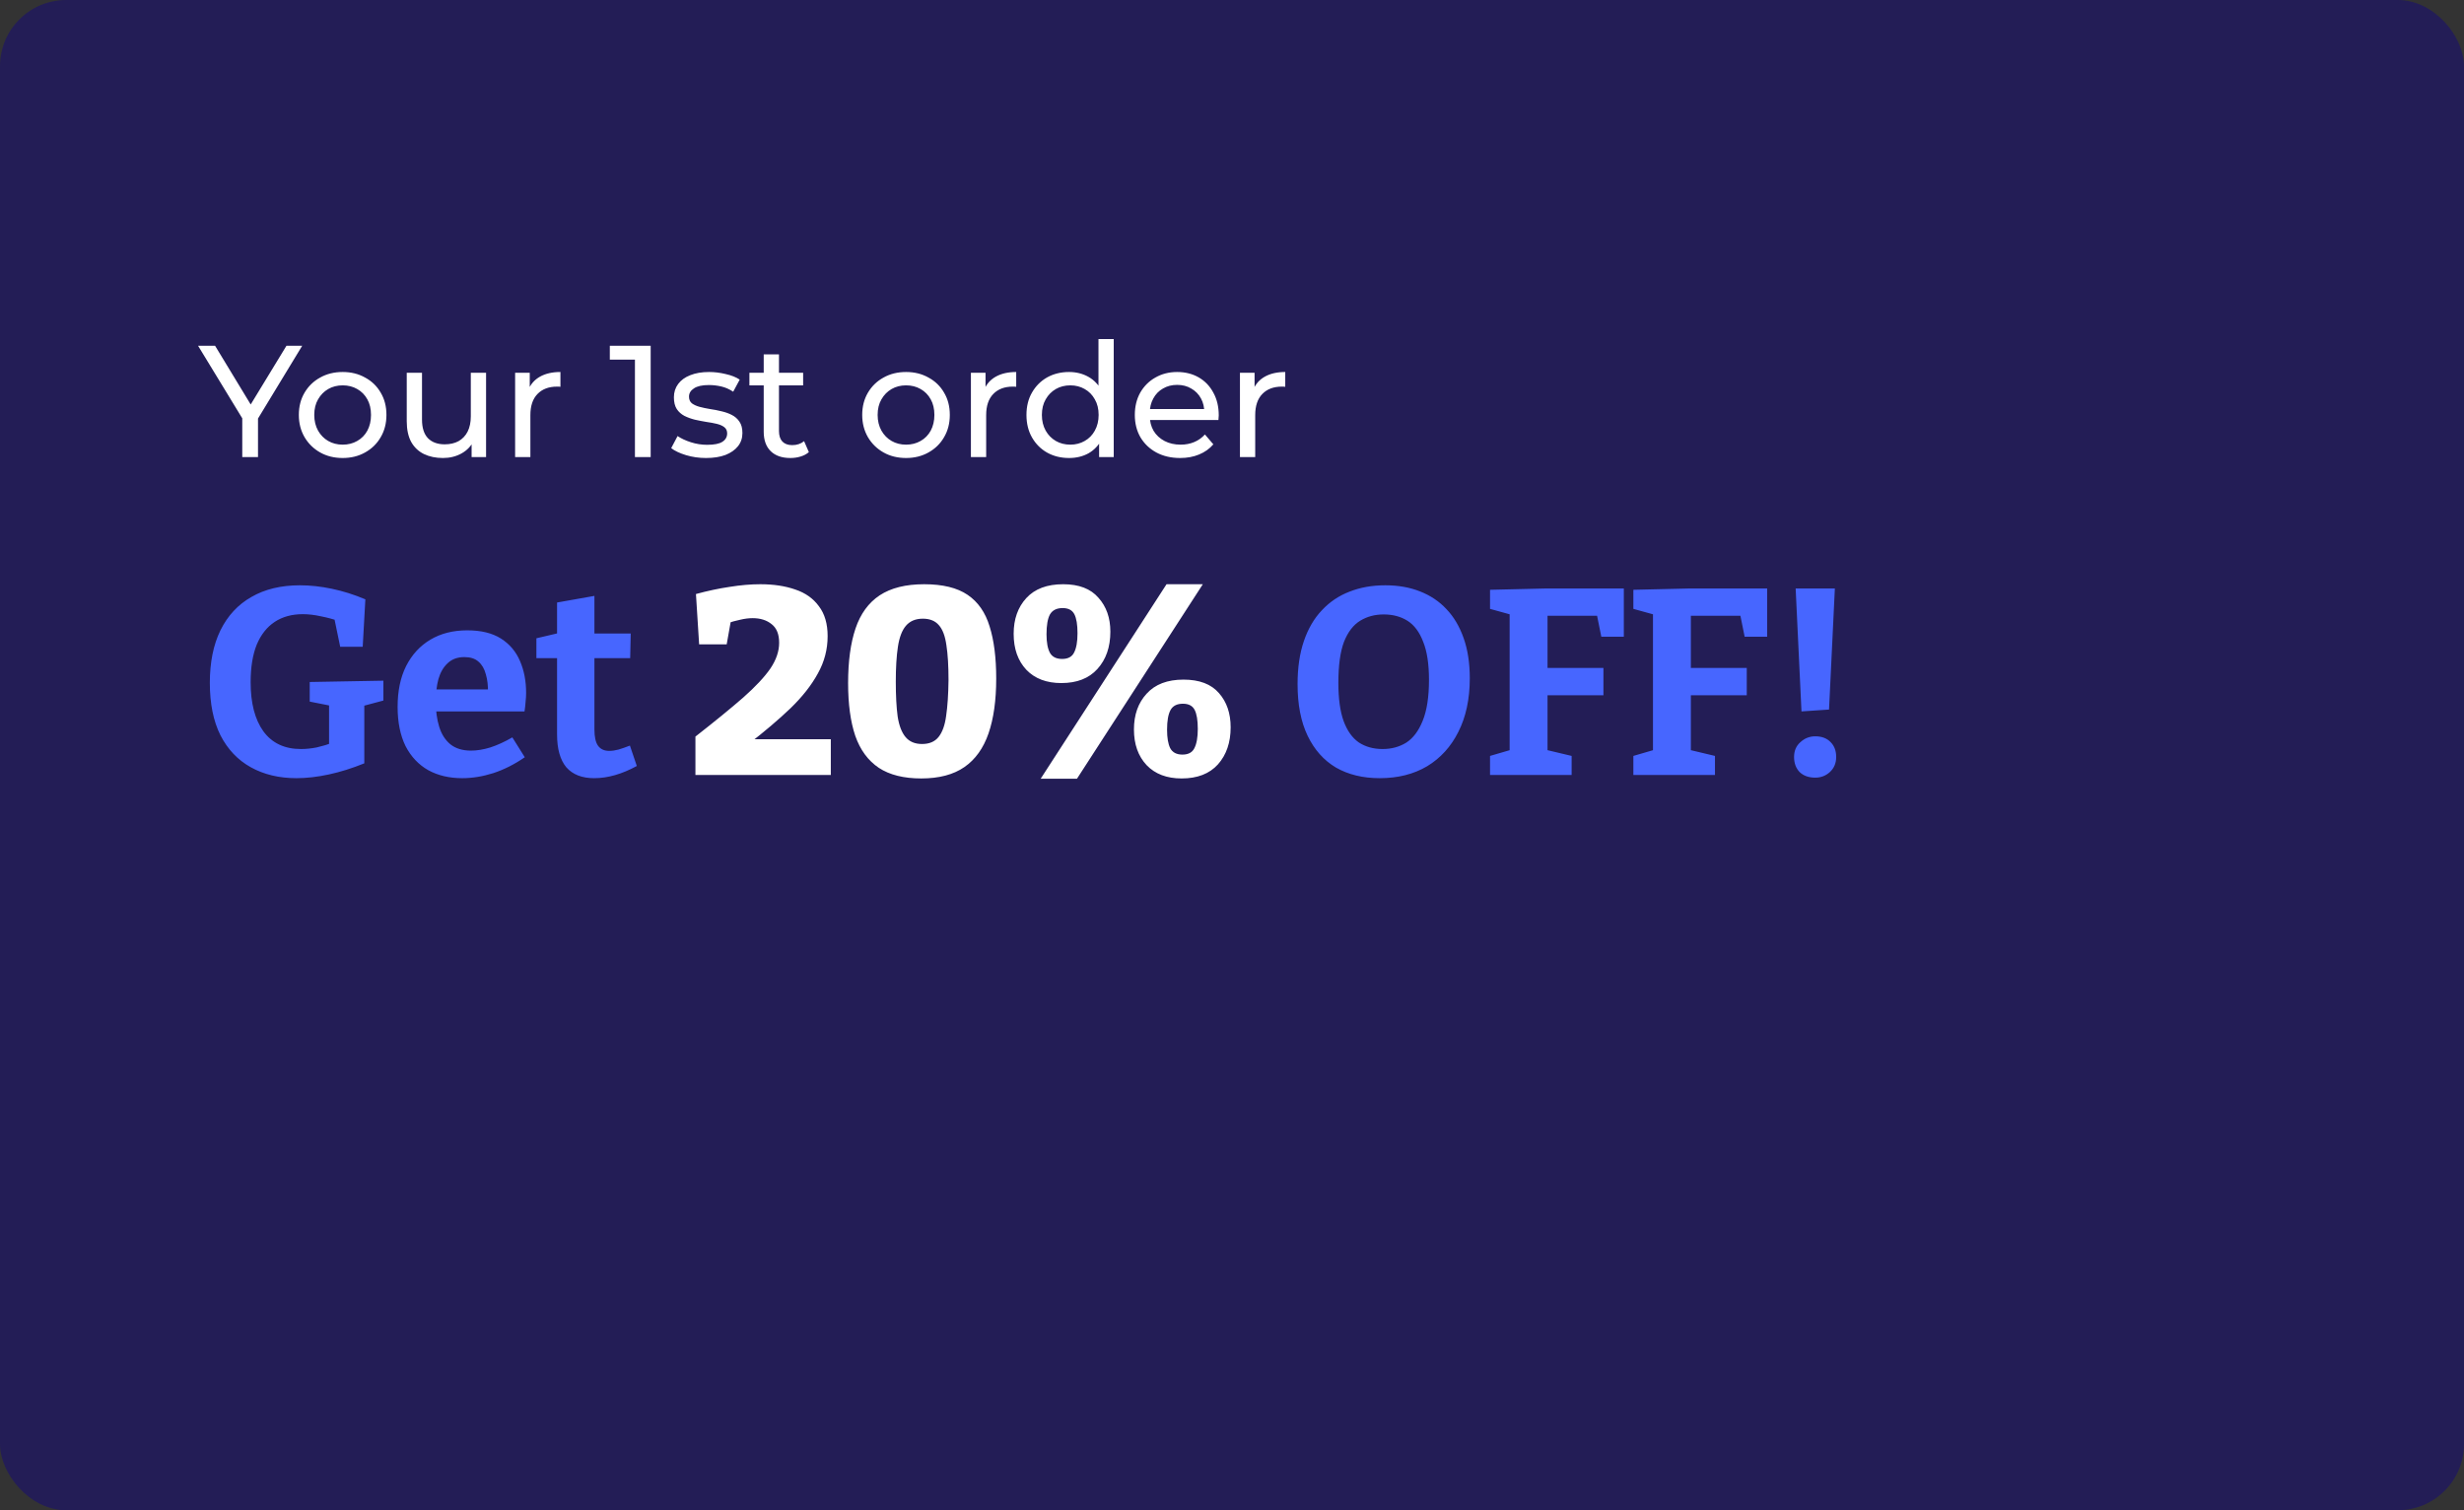 <svg width="372" height="228" viewBox="0 0 372 228" fill="none" xmlns="http://www.w3.org/2000/svg">
<rect x="0" y="0" width="372" height="228" fill="#333333" stroke="none"/>
<rect width="372" height="228" rx="10" fill="#231D56"/>
<path d="M36.576 69V62.568L37.128 64.056L29.904 52.2H32.472L38.544 62.208H37.152L43.248 52.2H45.624L38.424 64.056L38.952 62.568V69H36.576ZM51.741 69.144C50.461 69.144 49.325 68.864 48.333 68.304C47.341 67.744 46.557 66.976 45.981 66C45.405 65.008 45.117 63.888 45.117 62.64C45.117 61.376 45.405 60.256 45.981 59.28C46.557 58.304 47.341 57.544 48.333 57C49.325 56.44 50.461 56.16 51.741 56.16C53.005 56.16 54.133 56.44 55.125 57C56.133 57.544 56.917 58.304 57.477 59.28C58.053 60.24 58.341 61.36 58.341 62.64C58.341 63.904 58.053 65.024 57.477 66C56.917 66.976 56.133 67.744 55.125 68.304C54.133 68.864 53.005 69.144 51.741 69.144ZM51.741 67.128C52.557 67.128 53.285 66.944 53.925 66.576C54.581 66.208 55.093 65.688 55.461 65.016C55.829 64.328 56.013 63.536 56.013 62.64C56.013 61.728 55.829 60.944 55.461 60.288C55.093 59.616 54.581 59.096 53.925 58.728C53.285 58.36 52.557 58.176 51.741 58.176C50.925 58.176 50.197 58.36 49.557 58.728C48.917 59.096 48.405 59.616 48.021 60.288C47.637 60.944 47.445 61.728 47.445 62.64C47.445 63.536 47.637 64.328 48.021 65.016C48.405 65.688 48.917 66.208 49.557 66.576C50.197 66.944 50.925 67.128 51.741 67.128ZM66.88 69.144C65.792 69.144 64.832 68.944 64 68.544C63.184 68.144 62.544 67.536 62.08 66.72C61.632 65.888 61.408 64.848 61.408 63.6V56.28H63.712V63.336C63.712 64.584 64.008 65.52 64.6 66.144C65.208 66.768 66.056 67.08 67.144 67.08C67.944 67.08 68.64 66.92 69.232 66.6C69.824 66.264 70.28 65.784 70.6 65.16C70.92 64.52 71.08 63.752 71.08 62.856V56.28H73.384V69H71.2V65.568L71.56 66.48C71.144 67.328 70.52 67.984 69.688 68.448C68.856 68.912 67.92 69.144 66.88 69.144ZM77.77 69V56.28H79.978V59.736L79.762 58.872C80.114 57.992 80.706 57.32 81.538 56.856C82.37 56.392 83.394 56.16 84.61 56.16V58.392C84.514 58.376 84.418 58.368 84.322 58.368C84.242 58.368 84.162 58.368 84.082 58.368C82.85 58.368 81.874 58.736 81.154 59.472C80.434 60.208 80.074 61.272 80.074 62.664V69H77.77ZM95.859 69V53.16L96.891 54.288H92.067V52.2H98.235V69H95.859ZM106.59 69.144C105.534 69.144 104.526 69 103.566 68.712C102.622 68.424 101.878 68.072 101.334 67.656L102.294 65.832C102.838 66.2 103.51 66.512 104.31 66.768C105.11 67.024 105.926 67.152 106.758 67.152C107.83 67.152 108.598 67 109.062 66.696C109.542 66.392 109.782 65.968 109.782 65.424C109.782 65.024 109.638 64.712 109.35 64.488C109.062 64.264 108.678 64.096 108.198 63.984C107.734 63.872 107.214 63.776 106.638 63.696C106.062 63.6 105.486 63.488 104.91 63.36C104.334 63.216 103.806 63.024 103.326 62.784C102.846 62.528 102.462 62.184 102.174 61.752C101.886 61.304 101.742 60.712 101.742 59.976C101.742 59.208 101.958 58.536 102.39 57.96C102.822 57.384 103.43 56.944 104.214 56.64C105.014 56.32 105.958 56.16 107.046 56.16C107.878 56.16 108.718 56.264 109.566 56.472C110.43 56.664 111.134 56.944 111.678 57.312L110.694 59.136C110.118 58.752 109.518 58.488 108.894 58.344C108.27 58.2 107.646 58.128 107.022 58.128C106.014 58.128 105.262 58.296 104.766 58.632C104.27 58.952 104.022 59.368 104.022 59.88C104.022 60.312 104.166 60.648 104.454 60.888C104.758 61.112 105.142 61.288 105.606 61.416C106.086 61.544 106.614 61.656 107.19 61.752C107.766 61.832 108.342 61.944 108.918 62.088C109.494 62.216 110.014 62.4 110.478 62.64C110.958 62.88 111.342 63.216 111.63 63.648C111.934 64.08 112.086 64.656 112.086 65.376C112.086 66.144 111.862 66.808 111.414 67.368C110.966 67.928 110.334 68.368 109.518 68.688C108.702 68.992 107.726 69.144 106.59 69.144ZM119.333 69.144C118.053 69.144 117.061 68.8 116.357 68.112C115.653 67.424 115.301 66.44 115.301 65.16V53.496H117.605V65.064C117.605 65.752 117.773 66.28 118.109 66.648C118.461 67.016 118.957 67.2 119.597 67.2C120.317 67.2 120.917 67 121.397 66.6L122.117 68.256C121.765 68.56 121.341 68.784 120.845 68.928C120.365 69.072 119.861 69.144 119.333 69.144ZM113.141 58.176V56.28H121.253V58.176H113.141ZM136.796 69.144C135.516 69.144 134.38 68.864 133.388 68.304C132.396 67.744 131.612 66.976 131.036 66C130.46 65.008 130.172 63.888 130.172 62.64C130.172 61.376 130.46 60.256 131.036 59.28C131.612 58.304 132.396 57.544 133.388 57C134.38 56.44 135.516 56.16 136.796 56.16C138.06 56.16 139.188 56.44 140.18 57C141.188 57.544 141.972 58.304 142.532 59.28C143.108 60.24 143.396 61.36 143.396 62.64C143.396 63.904 143.108 65.024 142.532 66C141.972 66.976 141.188 67.744 140.18 68.304C139.188 68.864 138.06 69.144 136.796 69.144ZM136.796 67.128C137.612 67.128 138.34 66.944 138.98 66.576C139.636 66.208 140.148 65.688 140.516 65.016C140.884 64.328 141.068 63.536 141.068 62.64C141.068 61.728 140.884 60.944 140.516 60.288C140.148 59.616 139.636 59.096 138.98 58.728C138.34 58.36 137.612 58.176 136.796 58.176C135.98 58.176 135.252 58.36 134.612 58.728C133.972 59.096 133.46 59.616 133.076 60.288C132.692 60.944 132.5 61.728 132.5 62.64C132.5 63.536 132.692 64.328 133.076 65.016C133.46 65.688 133.972 66.208 134.612 66.576C135.252 66.944 135.98 67.128 136.796 67.128ZM146.582 69V56.28H148.79V59.736L148.574 58.872C148.926 57.992 149.518 57.32 150.35 56.856C151.182 56.392 152.206 56.16 153.422 56.16V58.392C153.326 58.376 153.23 58.368 153.134 58.368C153.054 58.368 152.974 58.368 152.894 58.368C151.662 58.368 150.686 58.736 149.966 59.472C149.246 60.208 148.886 61.272 148.886 62.664V69H146.582ZM161.401 69.144C160.169 69.144 159.065 68.872 158.089 68.328C157.129 67.784 156.369 67.024 155.809 66.048C155.249 65.072 154.969 63.936 154.969 62.64C154.969 61.344 155.249 60.216 155.809 59.256C156.369 58.28 157.129 57.52 158.089 56.976C159.065 56.432 160.169 56.16 161.401 56.16C162.473 56.16 163.441 56.4 164.305 56.88C165.169 57.36 165.857 58.08 166.369 59.04C166.897 60 167.161 61.2 167.161 62.64C167.161 64.08 166.905 65.28 166.393 66.24C165.897 67.2 165.217 67.928 164.353 68.424C163.489 68.904 162.505 69.144 161.401 69.144ZM161.593 67.128C162.393 67.128 163.113 66.944 163.753 66.576C164.409 66.208 164.921 65.688 165.289 65.016C165.673 64.328 165.865 63.536 165.865 62.64C165.865 61.728 165.673 60.944 165.289 60.288C164.921 59.616 164.409 59.096 163.753 58.728C163.113 58.36 162.393 58.176 161.593 58.176C160.777 58.176 160.049 58.36 159.409 58.728C158.769 59.096 158.257 59.616 157.873 60.288C157.489 60.944 157.297 61.728 157.297 62.64C157.297 63.536 157.489 64.328 157.873 65.016C158.257 65.688 158.769 66.208 159.409 66.576C160.049 66.944 160.777 67.128 161.593 67.128ZM165.937 69V65.568L166.081 62.616L165.841 59.664V51.192H168.145V69H165.937ZM178.168 69.144C176.808 69.144 175.608 68.864 174.568 68.304C173.544 67.744 172.744 66.976 172.168 66C171.608 65.024 171.328 63.904 171.328 62.64C171.328 61.376 171.6 60.256 172.144 59.28C172.704 58.304 173.464 57.544 174.424 57C175.4 56.44 176.496 56.16 177.712 56.16C178.944 56.16 180.032 56.432 180.976 56.976C181.92 57.52 182.656 58.288 183.184 59.28C183.728 60.256 184 61.4 184 62.712C184 62.808 183.992 62.92 183.976 63.048C183.976 63.176 183.968 63.296 183.952 63.408H173.128V61.752H182.752L181.816 62.328C181.832 61.512 181.664 60.784 181.312 60.144C180.96 59.504 180.472 59.008 179.848 58.656C179.24 58.288 178.528 58.104 177.712 58.104C176.912 58.104 176.2 58.288 175.576 58.656C174.952 59.008 174.464 59.512 174.112 60.168C173.76 60.808 173.584 61.544 173.584 62.376V62.76C173.584 63.608 173.776 64.368 174.16 65.04C174.56 65.696 175.112 66.208 175.816 66.576C176.52 66.944 177.328 67.128 178.24 67.128C178.992 67.128 179.672 67 180.28 66.744C180.904 66.488 181.448 66.104 181.912 65.592L183.184 67.08C182.608 67.752 181.888 68.264 181.024 68.616C180.176 68.968 179.224 69.144 178.168 69.144ZM187.2 69V56.28H189.408V59.736L189.192 58.872C189.544 57.992 190.136 57.32 190.968 56.856C191.8 56.392 192.824 56.16 194.04 56.16V58.392C193.944 58.376 193.848 58.368 193.752 58.368C193.672 58.368 193.592 58.368 193.512 58.368C192.28 58.368 191.304 58.736 190.584 59.472C189.864 60.208 189.504 61.272 189.504 62.664V69H187.2ZM104.991 117V111.2C107.924 108.907 110.324 106.947 112.191 105.32C114.058 103.667 115.431 102.2 116.311 100.92C117.191 99.613 117.631 98.32 117.631 97.04C117.631 95.76 117.258 94.827 116.511 94.24C115.764 93.627 114.804 93.32 113.631 93.32C113.044 93.32 112.418 93.4 111.751 93.56C111.111 93.693 110.431 93.88 109.711 94.12L110.471 93L109.711 97.28H105.551L105.071 89.68C106.831 89.2 108.524 88.84 110.151 88.6C111.804 88.333 113.351 88.2 114.791 88.2C116.791 88.2 118.551 88.467 120.071 89C121.591 89.507 122.778 90.347 123.631 91.52C124.511 92.667 124.951 94.173 124.951 96.04C124.951 98.04 124.458 99.92 123.471 101.68C122.511 103.44 121.138 105.187 119.351 106.92C117.564 108.627 115.431 110.44 112.951 112.36V111.6H125.431V117H104.991ZM139.082 117.52C136.442 117.52 134.308 116.987 132.682 115.92C131.055 114.827 129.868 113.213 129.122 111.08C128.402 108.947 128.042 106.293 128.042 103.12C128.042 99.84 128.415 97.093 129.162 94.88C129.908 92.667 131.122 91 132.802 89.88C134.508 88.76 136.748 88.2 139.522 88.2C142.322 88.2 144.508 88.733 146.082 89.8C147.655 90.867 148.762 92.453 149.402 94.56C150.068 96.667 150.402 99.293 150.402 102.44C150.402 105.72 150.015 108.48 149.242 110.72C148.468 112.96 147.255 114.653 145.602 115.8C143.948 116.947 141.775 117.52 139.082 117.52ZM139.202 112.32C140.295 112.32 141.122 111.973 141.682 111.28C142.268 110.56 142.655 109.493 142.842 108.08C143.055 106.64 143.175 104.84 143.202 102.68C143.202 100.52 143.095 98.76 142.882 97.4C142.695 96.04 142.322 95.04 141.762 94.4C141.202 93.733 140.388 93.4 139.322 93.4C138.228 93.4 137.375 93.76 136.762 94.48C136.175 95.173 135.775 96.227 135.562 97.64C135.348 99.027 135.242 100.787 135.242 102.92C135.242 105.027 135.335 106.773 135.522 108.16C135.735 109.547 136.135 110.587 136.722 111.28C137.308 111.973 138.135 112.32 139.202 112.32ZM157.116 117.56L176.116 88.2H181.596L162.596 117.56H157.116ZM160.236 103.12C157.996 103.12 156.236 102.453 154.956 101.12C153.676 99.76 153.036 97.947 153.036 95.68C153.036 93.467 153.676 91.667 154.956 90.28C156.236 88.893 158.089 88.2 160.516 88.2C162.889 88.2 164.663 88.88 165.836 90.24C167.036 91.573 167.636 93.28 167.636 95.36C167.636 97.68 166.983 99.56 165.676 101C164.396 102.413 162.583 103.12 160.236 103.12ZM160.356 99.48C161.236 99.48 161.836 99.16 162.156 98.52C162.503 97.853 162.676 96.88 162.676 95.6C162.676 94.293 162.516 93.333 162.196 92.72C161.876 92.107 161.289 91.8 160.436 91.8C159.529 91.8 158.889 92.12 158.516 92.76C158.169 93.4 157.996 94.4 157.996 95.76C157.996 96.987 158.169 97.92 158.516 98.56C158.863 99.173 159.476 99.48 160.356 99.48ZM178.396 117.52C176.156 117.52 174.396 116.853 173.116 115.52C171.836 114.16 171.196 112.36 171.196 110.12C171.196 107.907 171.836 106.107 173.116 104.72C174.396 103.307 176.249 102.6 178.676 102.6C181.076 102.6 182.863 103.28 184.036 104.64C185.209 105.973 185.796 107.693 185.796 109.8C185.796 112.093 185.156 113.96 183.876 115.4C182.596 116.813 180.769 117.52 178.396 117.52ZM178.516 113.92C179.396 113.92 179.996 113.6 180.316 112.96C180.663 112.293 180.836 111.32 180.836 110.04C180.836 108.733 180.676 107.773 180.356 107.16C180.036 106.547 179.449 106.24 178.596 106.24C177.689 106.24 177.063 106.56 176.716 107.2C176.369 107.84 176.196 108.827 176.196 110.16C176.196 111.387 176.356 112.32 176.676 112.96C177.023 113.6 177.636 113.92 178.516 113.92Z" fill="white"/>
<path d="M44.76 117.48C42.147 117.48 39.853 116.933 37.88 115.84C35.907 114.747 34.373 113.133 33.28 111C32.213 108.867 31.68 106.227 31.68 103.08C31.68 99.987 32.213 97.347 33.28 95.16C34.373 92.947 35.933 91.267 37.96 90.12C39.987 88.947 42.427 88.36 45.28 88.36C46.827 88.36 48.427 88.533 50.08 88.88C51.76 89.227 53.453 89.76 55.16 90.48L54.76 97.64H51.36L50.4 93L51.28 93.8C50.347 93.48 49.4 93.227 48.44 93.04C47.48 92.827 46.573 92.72 45.72 92.72C44.067 92.72 42.653 93.107 41.48 93.88C40.307 94.653 39.4 95.8 38.76 97.32C38.147 98.84 37.84 100.733 37.84 103C37.84 106.147 38.48 108.613 39.76 110.4C41.067 112.187 42.96 113.08 45.44 113.08C46.187 113.08 46.973 113 47.8 112.84C48.627 112.653 49.48 112.4 50.36 112.08L49.68 113.28V105.68L50.6 106.68L46.76 105.92V102.96L57.88 102.76V105.76L54.44 106.68L55 105.68V115.24C53.16 115.987 51.373 116.547 49.64 116.92C47.907 117.293 46.28 117.48 44.76 117.48ZM69.789 117.48C67.842 117.48 66.136 117.08 64.669 116.28C63.202 115.453 62.056 114.24 61.229 112.64C60.429 111.013 60.029 109.04 60.029 106.72C60.029 104.32 60.456 102.267 61.309 100.56C62.189 98.827 63.416 97.493 64.989 96.56C66.562 95.627 68.416 95.16 70.549 95.16C72.629 95.16 74.322 95.573 75.629 96.4C76.936 97.227 77.896 98.36 78.509 99.8C79.122 101.213 79.429 102.813 79.429 104.6C79.429 105.053 79.402 105.507 79.349 105.96C79.322 106.413 79.269 106.893 79.189 107.4H64.549V104.08H74.389L73.669 104.6C73.696 103.533 73.589 102.6 73.349 101.8C73.136 100.973 72.762 100.333 72.229 99.88C71.722 99.427 71.016 99.2 70.109 99.2C69.069 99.2 68.229 99.507 67.589 100.12C66.949 100.707 66.482 101.507 66.189 102.52C65.922 103.533 65.789 104.667 65.789 105.92C65.789 107.333 65.962 108.6 66.309 109.72C66.656 110.84 67.216 111.72 67.989 112.36C68.789 113 69.829 113.32 71.109 113.32C72.016 113.32 72.989 113.16 74.029 112.84C75.096 112.493 76.202 111.987 77.349 111.32L79.229 114.32C77.682 115.387 76.096 116.187 74.469 116.72C72.869 117.227 71.309 117.48 69.789 117.48ZM89.702 117.48C87.862 117.48 86.462 116.933 85.502 115.84C84.569 114.72 84.102 113.067 84.102 110.88V98.64L84.822 99.36H80.982V96.36L84.902 95.44L84.102 96.4V90.96L89.742 89.96V96.4L89.142 95.64H95.222L95.142 99.36H89.142L89.742 98.64V110.12C89.742 111.267 89.929 112.093 90.302 112.6C90.675 113.107 91.236 113.36 91.982 113.36C92.409 113.36 92.876 113.293 93.382 113.16C93.915 113 94.489 112.8 95.102 112.56L96.142 115.64C93.902 116.867 91.755 117.48 89.702 117.48ZM208.299 117.48C205.765 117.48 203.565 116.947 201.699 115.88C199.859 114.787 198.432 113.187 197.419 111.08C196.405 108.973 195.899 106.373 195.899 103.28C195.899 100.8 196.219 98.627 196.859 96.76C197.499 94.893 198.405 93.347 199.579 92.12C200.752 90.867 202.139 89.933 203.739 89.32C205.365 88.68 207.165 88.36 209.139 88.36C211.085 88.36 212.832 88.667 214.379 89.28C215.952 89.893 217.285 90.787 218.379 91.96C219.499 93.133 220.365 94.6 220.979 96.36C221.592 98.093 221.899 100.107 221.899 102.4C221.899 105.52 221.325 108.213 220.179 110.48C219.059 112.72 217.485 114.453 215.459 115.68C213.432 116.88 211.045 117.48 208.299 117.48ZM208.739 113.08C210.072 113.08 211.259 112.76 212.299 112.12C213.339 111.453 214.165 110.36 214.779 108.84C215.419 107.293 215.739 105.227 215.739 102.64C215.739 100.24 215.445 98.32 214.859 96.88C214.299 95.413 213.512 94.36 212.499 93.72C211.485 93.08 210.285 92.76 208.899 92.76C207.565 92.76 206.379 93.08 205.339 93.72C204.299 94.36 203.485 95.427 202.899 96.92C202.339 98.413 202.059 100.467 202.059 103.08C202.059 105.48 202.325 107.413 202.859 108.88C203.392 110.32 204.152 111.387 205.139 112.08C206.152 112.747 207.352 113.08 208.739 113.08ZM224.956 117V114.12L228.516 113.08L227.916 113.92V91.8L228.716 92.96L224.956 91.92V89.04L233.516 88.84H245.156V96.12H241.756L240.996 92.36L242.036 92.96H232.756L233.636 92.08V101.64L232.756 100.84H242.076V104.96H232.756L233.636 104.04V113.92L232.916 113.08L237.276 114.12V117H224.956ZM246.596 117V114.12L250.156 113.08L249.556 113.92V91.8L250.356 92.96L246.596 91.92V89.04L255.156 88.84H266.796V96.12H263.396L262.636 92.36L263.676 92.96H254.396L255.276 92.08V101.64L254.396 100.84H263.716V104.96H254.396L255.276 104.04V113.92L254.556 113.08L258.916 114.12V117H246.596ZM271.977 107.4L271.097 88.84H277.017L276.137 107.12L271.977 107.4ZM270.857 114.28C270.857 113.347 271.177 112.6 271.817 112.04C272.457 111.453 273.204 111.16 274.057 111.16C275.044 111.16 275.817 111.453 276.377 112.04C276.937 112.6 277.217 113.347 277.217 114.28C277.217 115.213 276.897 115.973 276.257 116.56C275.644 117.12 274.911 117.4 274.057 117.4C273.071 117.4 272.284 117.12 271.697 116.56C271.137 115.973 270.857 115.213 270.857 114.28Z" fill="#4766FF"/>
</svg>
